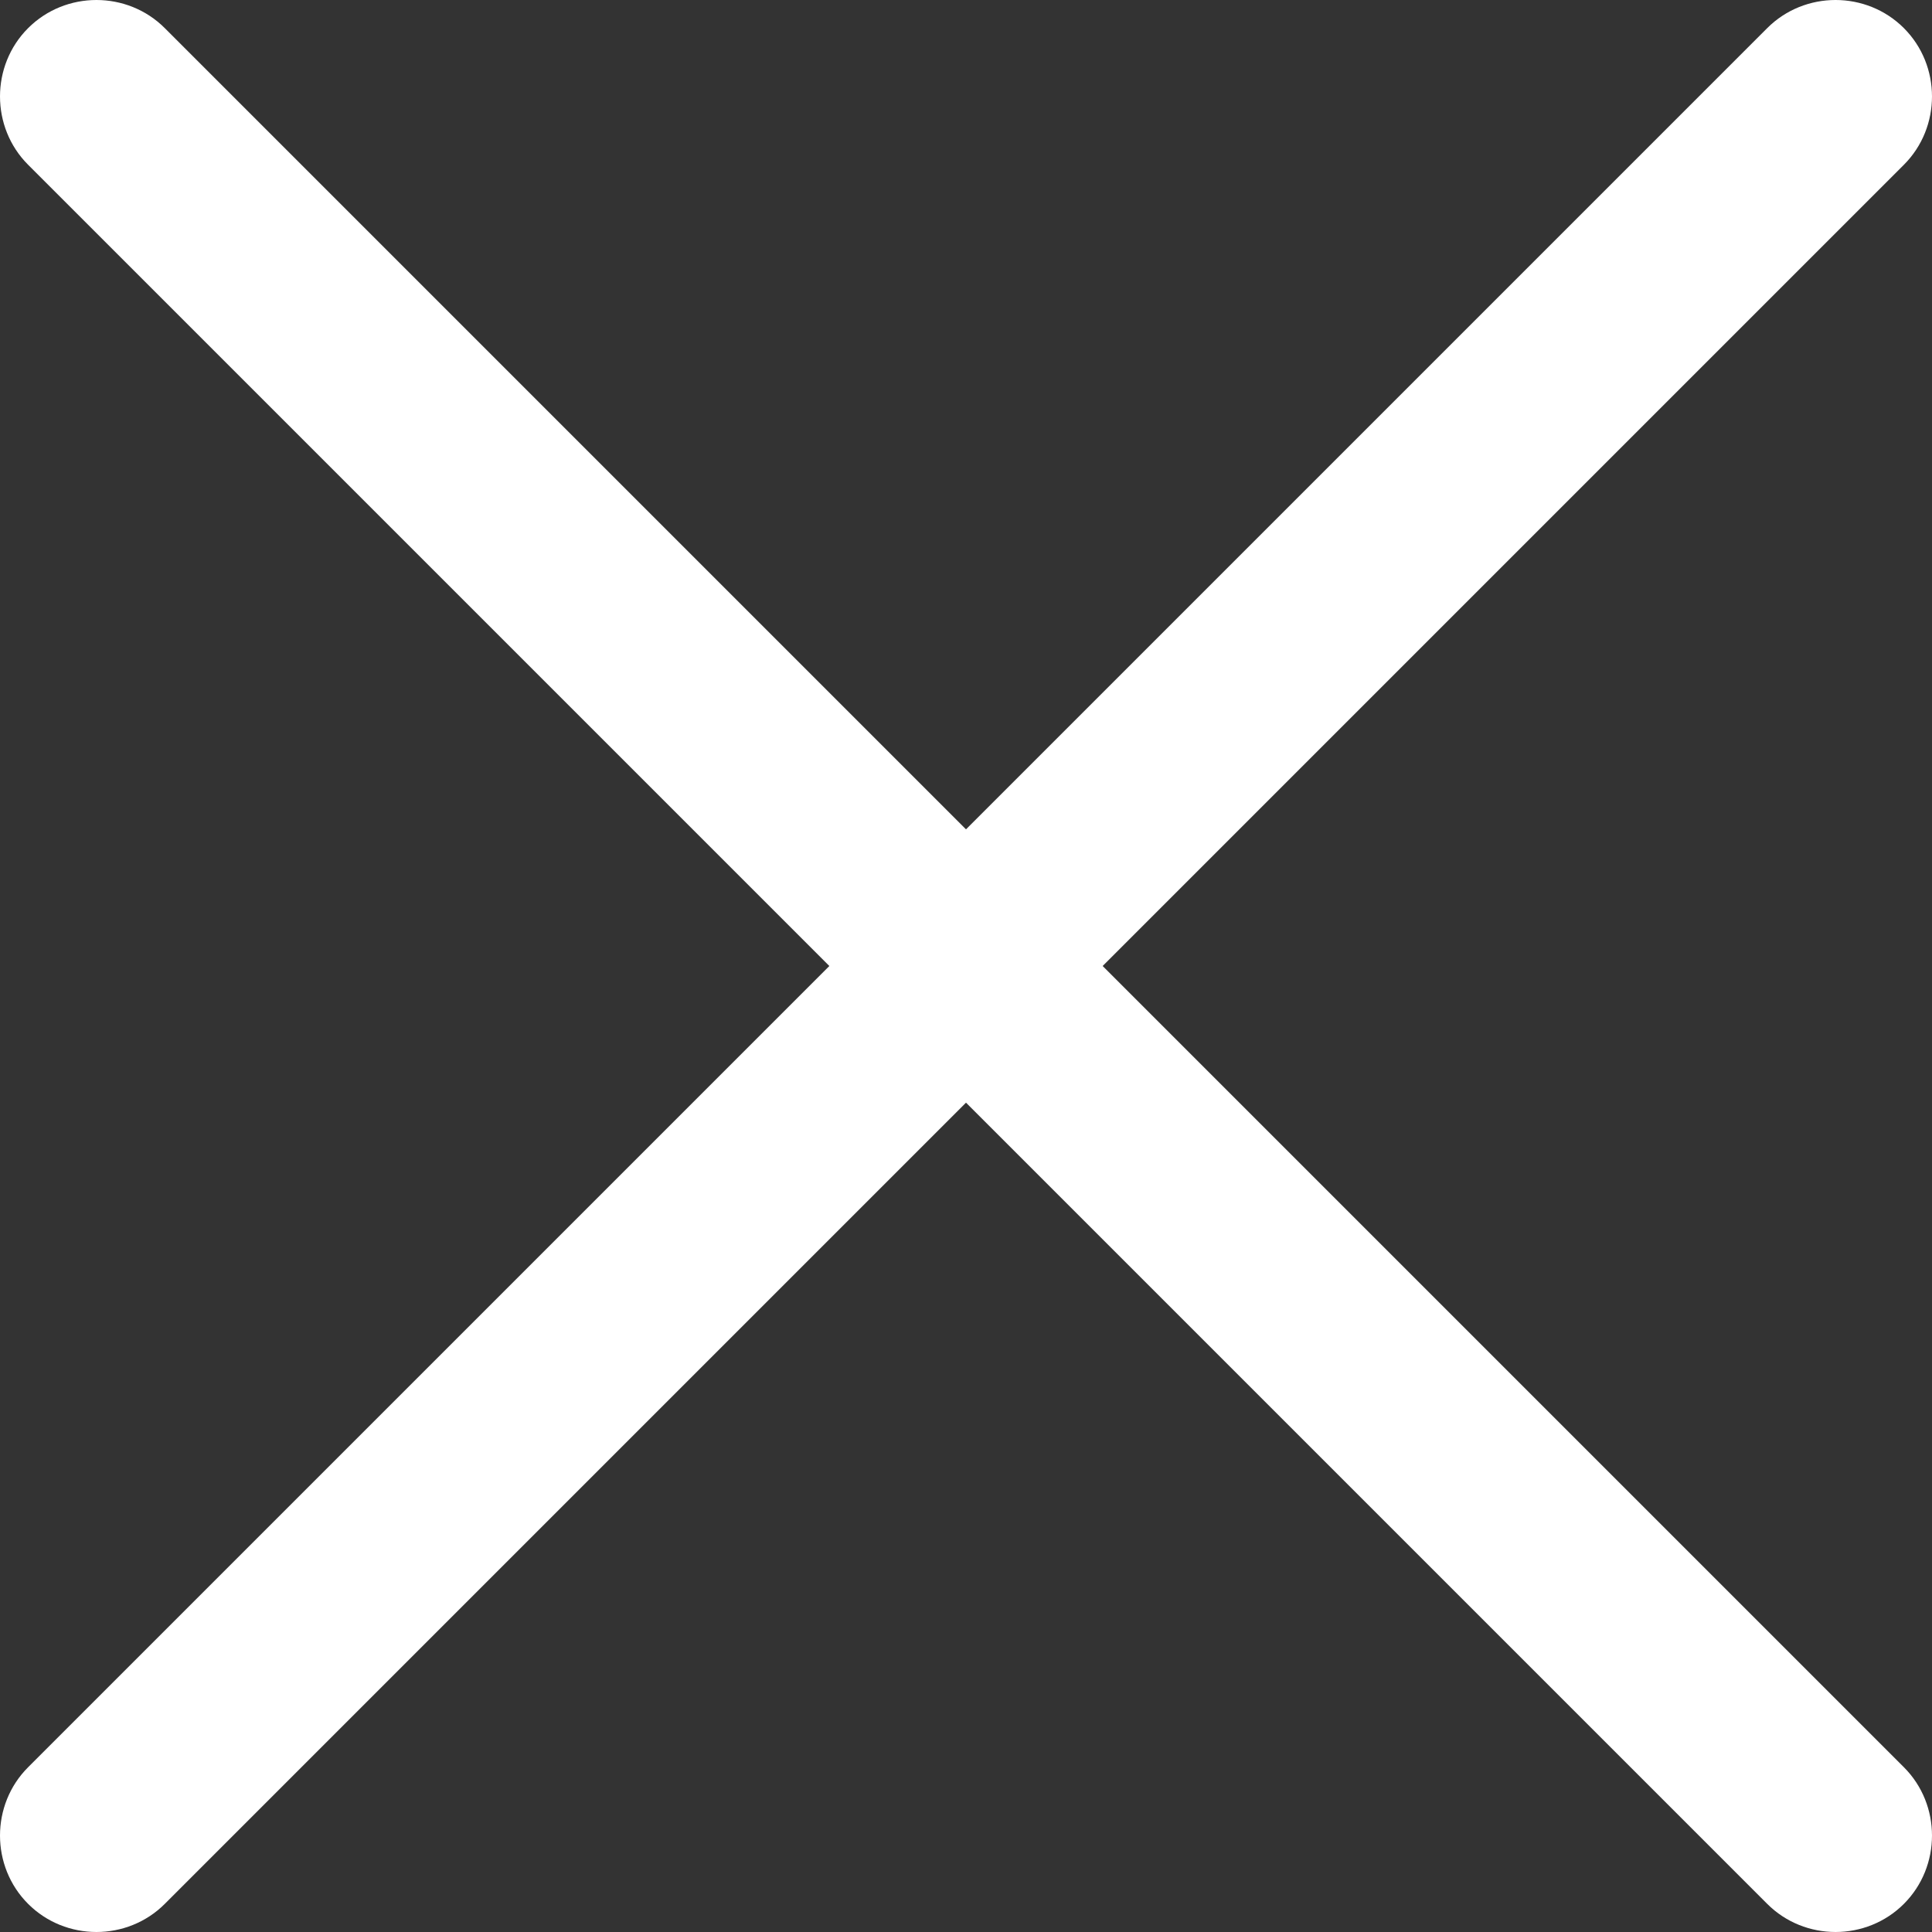 <?xml version="1.0" encoding="UTF-8"?><svg id="Layer_1" xmlns="http://www.w3.org/2000/svg" viewBox="0 0 319.5 319.5"><rect x="0" y="0" width="319.5" height="319.5" fill="#333333" stroke="none"/><path d="m292.25,314.85c6.2,6.2,16.4,6.2,22.6,0s6.2-16.4,0-22.6l-132.5-132.5L314.85,27.25c6.2-6.2,6.2-16.4,0-22.6s-16.4-6.2-22.6,0l-132.5,132.5L27.25,4.65C21.05-1.55,10.85-1.55,4.65,4.65s-6.2,16.4,0,22.6l132.5,132.5L4.65,292.25c-6.2,6.2-6.2,16.4,0,22.6s16.4,6.2,22.6,0l132.5-132.5,132.5,132.5Z" style="fill:#fff;"/></svg>